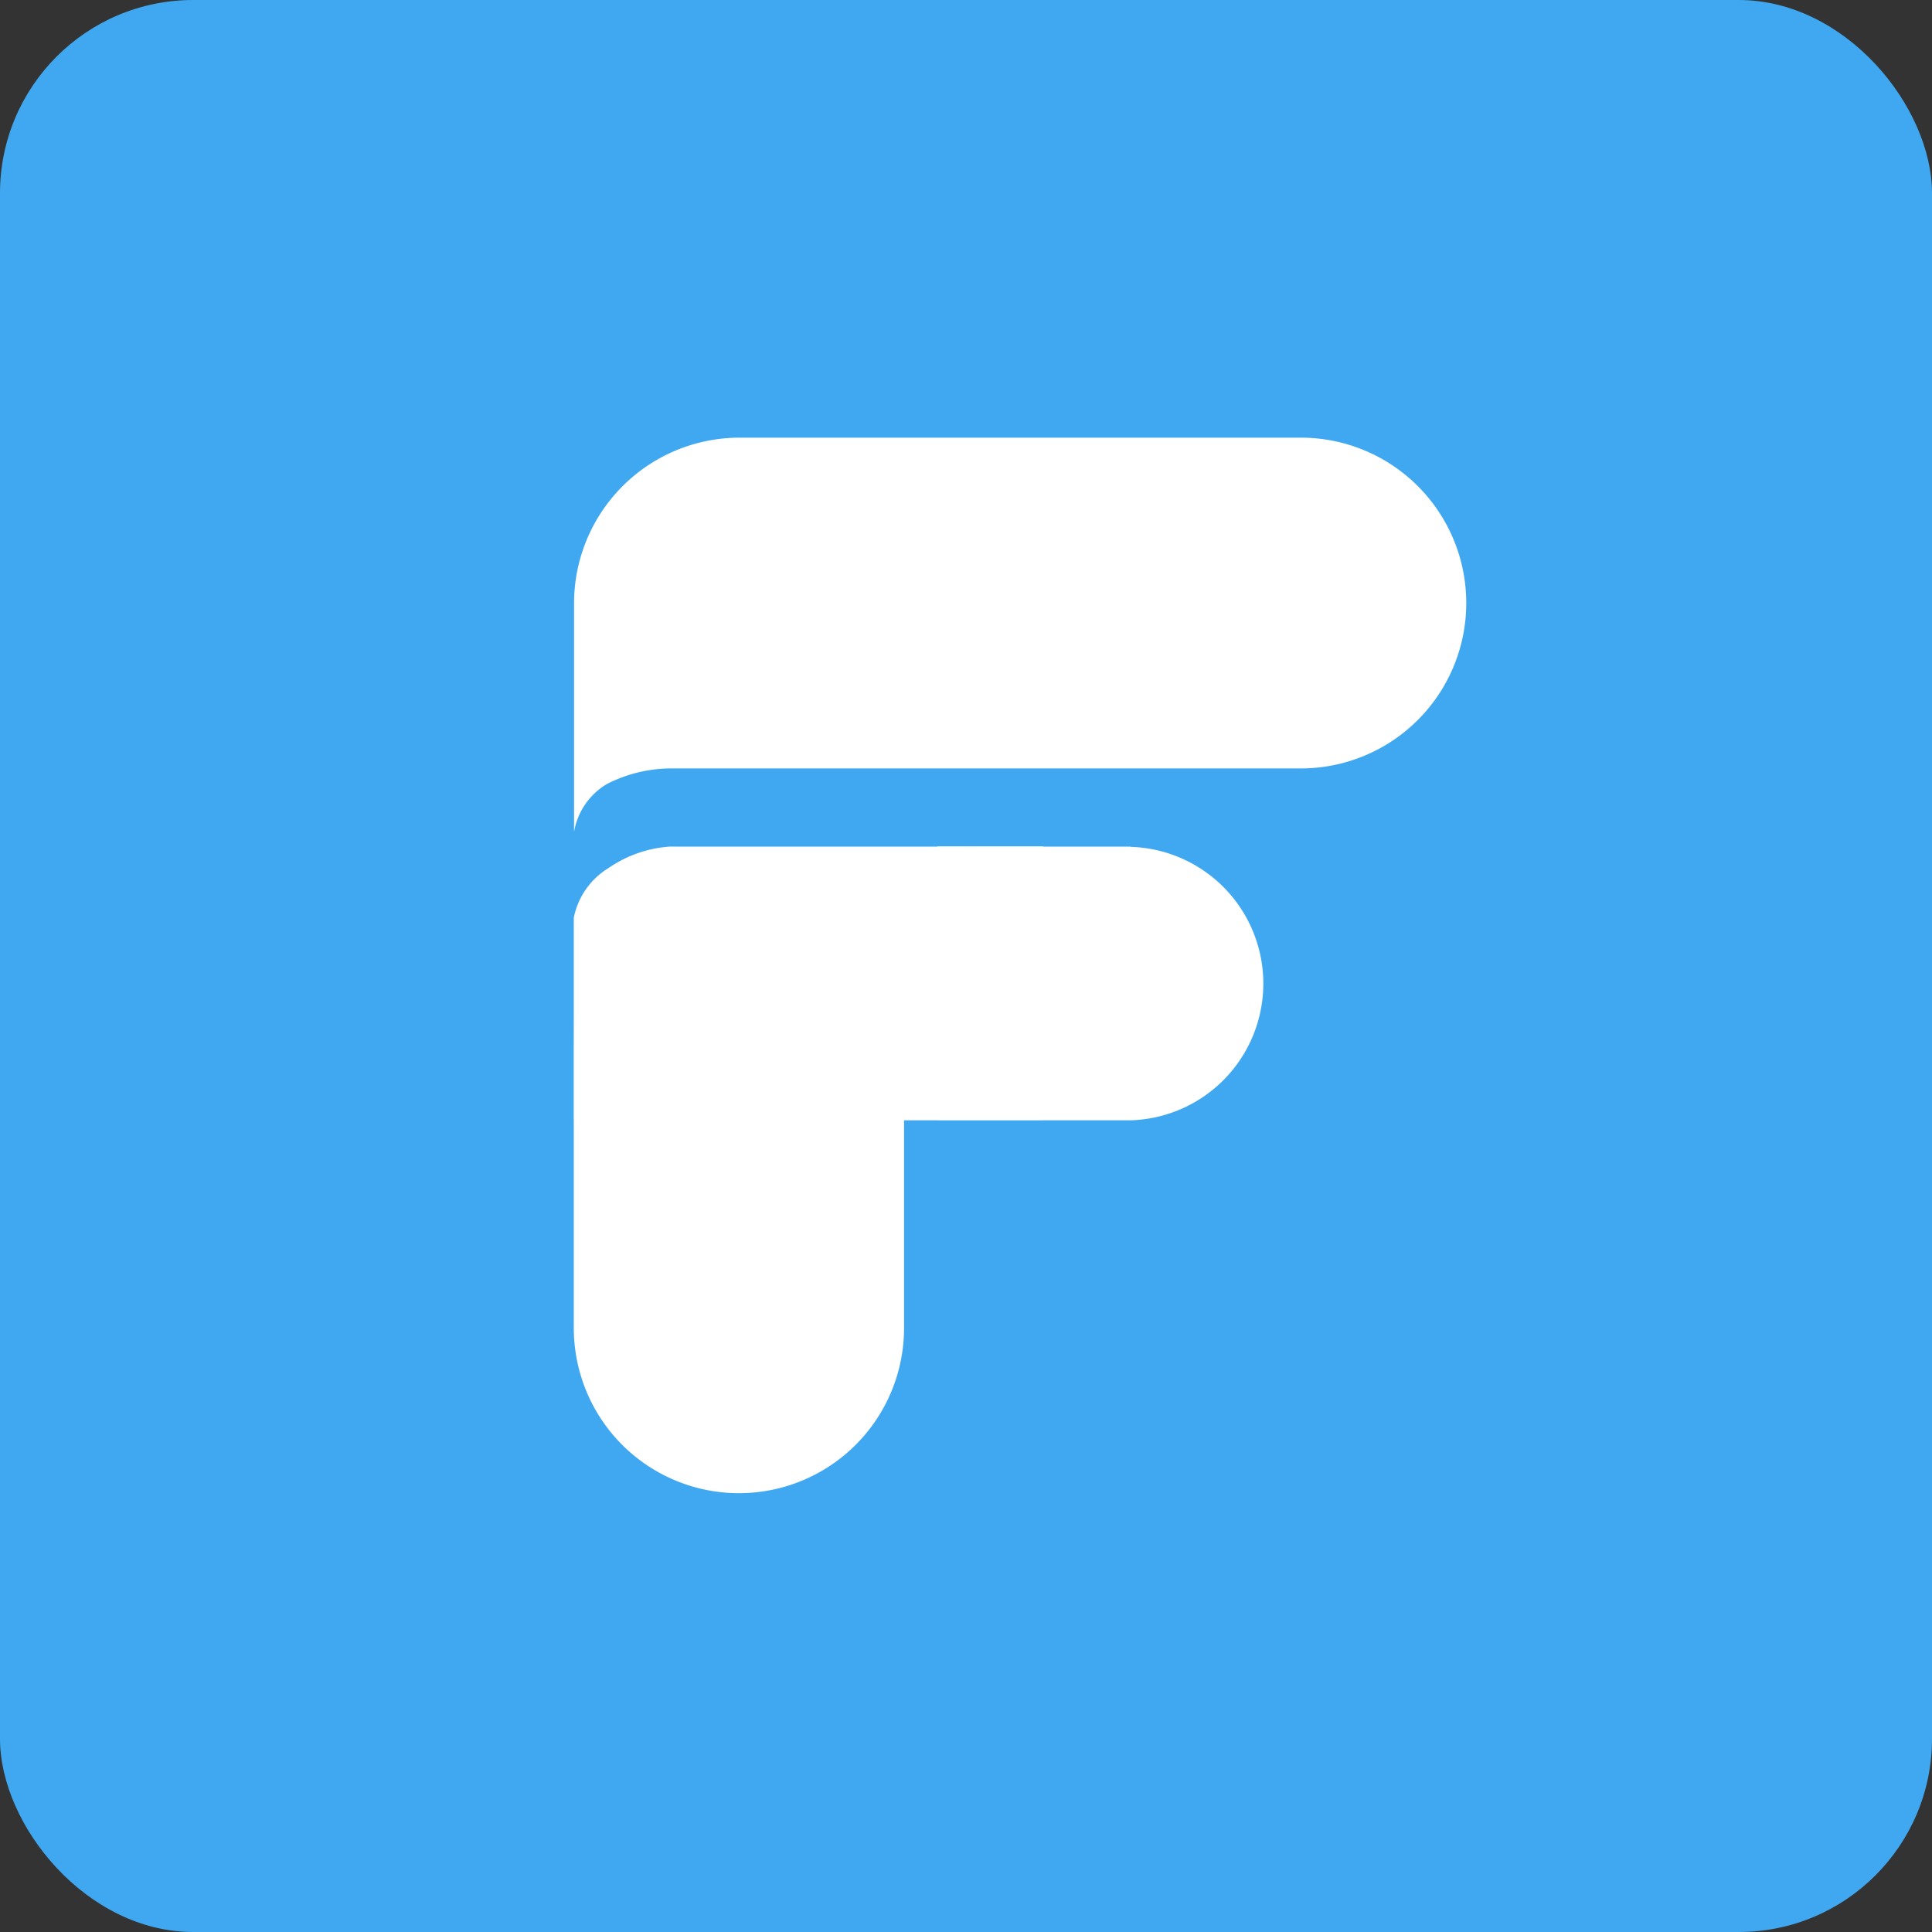 <svg viewBox="0 0 150 150" xmlns="http://www.w3.org/2000/svg"><rect x="0" y="0" width="150" height="150" fill="#333333" stroke="none"/><rect fill="#40a8f1" height="150" rx="15" width="150"/><g fill="#fff"><path d="m101 34h-43.61a12.86 12.86 0 0 0 -12.82 12.82v.45 17.34a5.36 5.36 0 0 1 2.55-3.72 11 11 0 0 1 5-1.21h18.61 30.27a12.82 12.82 0 0 0 0-25.68z" transform="translate(0 -.02)"/><path d="m57.31 87h-12.71v5a5.38 5.38 0 0 1 2.55-3.72 11.08 11.08 0 0 1 5-1.2l11.65-.08z" transform="translate(0 -.02)"/><path d="m52 65.75h.42s-.13-.01-.42 0z" transform="translate(0 -.02)"/><path d="m75.12 65.75h.43c-.27-.01-.43 0-.43 0z" transform="translate(0 -.02)"/><path d="m70.26 87h-6.46 6.77a0 0 0 0 1 0 0z" transform="translate(0 -.02)"/><path d="m44.57 86.96h.03l-.03-8.66z"/><path d="m87.79 65.75h-35.79a9.47 9.47 0 0 0 -4.73 1.65 5.85 5.85 0 0 0 -2.72 3.87v7 8.66 16.2a12.82 12.82 0 0 0 25.64 0v-16.13h17.6a10.62 10.62 0 0 0 0-21.23z" transform="translate(0 -.02)"/><path d="m44.57 78.32v-7s0 .07 0 .1z" transform="translate(0 -.02)"/><path d="m72.77 65.72h8.22v21.23h-8.22z"/></g></svg>